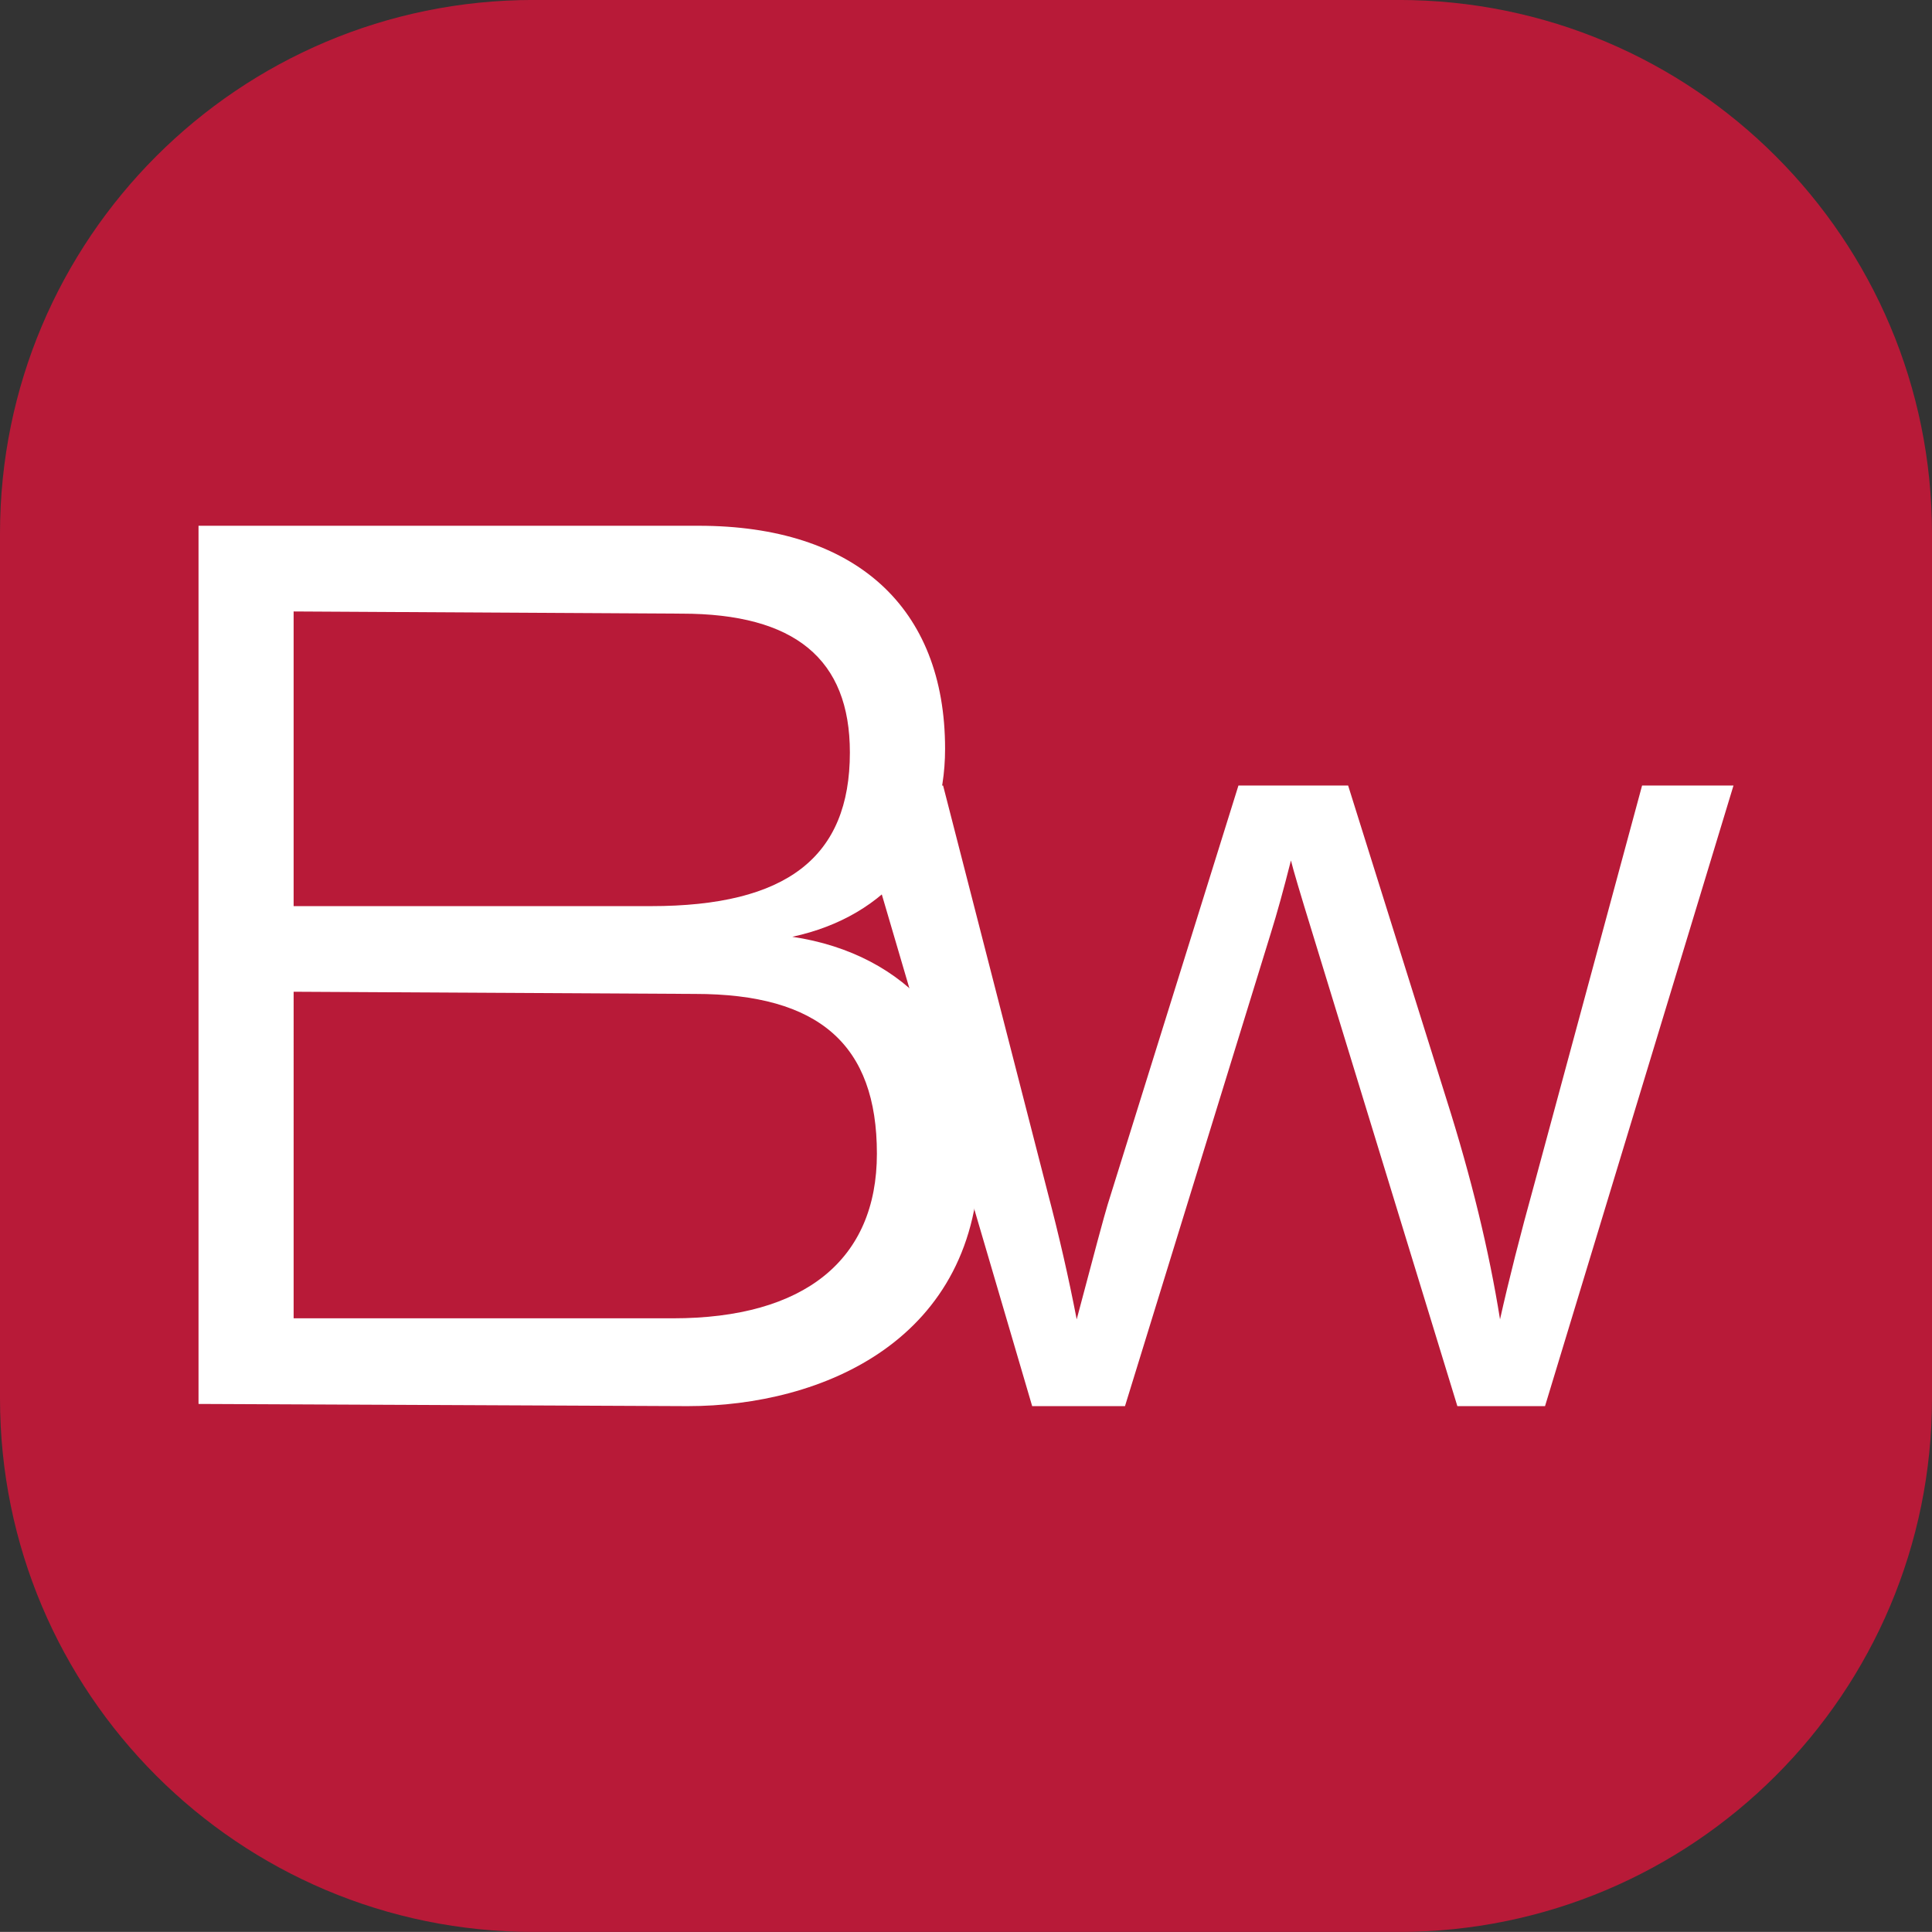 <?xml version="1.0" encoding="utf-8"?>
<!-- Generator: Adobe Illustrator 16.0.0, SVG Export Plug-In . SVG Version: 6.00 Build 0)  -->
<!DOCTYPE svg PUBLIC "-//W3C//DTD SVG 1.1//EN" "http://www.w3.org/Graphics/SVG/1.1/DTD/svg11.dtd">
<svg version="1.1" xmlns="http://www.w3.org/2000/svg" xmlns:xlink="http://www.w3.org/1999/xlink" x="0px" y="0px" width="192px"
	 height="191.99px" viewBox="0 0 192 191.99" enable-background="new 0 0 192 191.99" xml:space="preserve">
<rect x="0" y="0" width="192" height="191.99" fill="#333333" stroke="none"/>
<g id="レイヤー_1">
</g>
<g id="レイヤー_2">
	<g>
		<path fill="#B81A38" d="M192,138.979c0,29.28-23.736,53.016-53.016,53.016H53.015C23.736,191.995,0,168.259,0,138.979V53.01
			C0,23.731,23.736-0.004,53.015-0.004h85.969C168.264-0.004,192,23.731,192,53.01V138.979z"/>
		<g>
			<path fill="#FFFFFF" d="M78.738,93.097c9.513-2.046,15.183-9.099,15.183-18.683c0-14.083-8.923-22.164-24.481-22.164H19.729
				v87.272l48.617,0.218c13.373,0,28.986-6.57,28.986-25.088C97.332,103.067,90.206,94.807,78.738,93.097z M29.181,98.558
				l39.892,0.217c12.326,0,18.072,5.045,18.072,15.876c0,10.549-7.196,16.361-20.261,16.361c0,0-37.277,0-37.703,0
				C29.181,130.583,29.181,98.558,29.181,98.558z M67.738,60.983c11.25,0,16.722,4.512,16.722,13.799
				c0,10.415-6.281,15.268-19.774,15.268c0,0-35.08,0-35.506,0c0-0.427,0-29.284,0-29.284L67.738,60.983z"/>
			<path fill="#FFFFFF" d="M102.576,139.74L84.453,78.067h9.271l10.389,40.428c1.118,4.235,2.081,8.441,2.888,12.621
				c1.739-6.59,2.764-10.392,3.075-11.401l12.998-41.648h10.902l9.784,31.215c2.454,7.74,4.223,15.018,5.311,21.833
				c0.87-3.899,2.003-8.371,3.401-13.42l10.716-39.629h9.084l-18.729,61.673h-8.712l-14.396-46.99
				c-1.211-3.928-1.926-6.339-2.143-7.237c-0.714,2.833-1.382,5.246-2.003,7.237L111.8,139.74H102.576z"/>
		</g>
	</g>
</g>
</svg>
